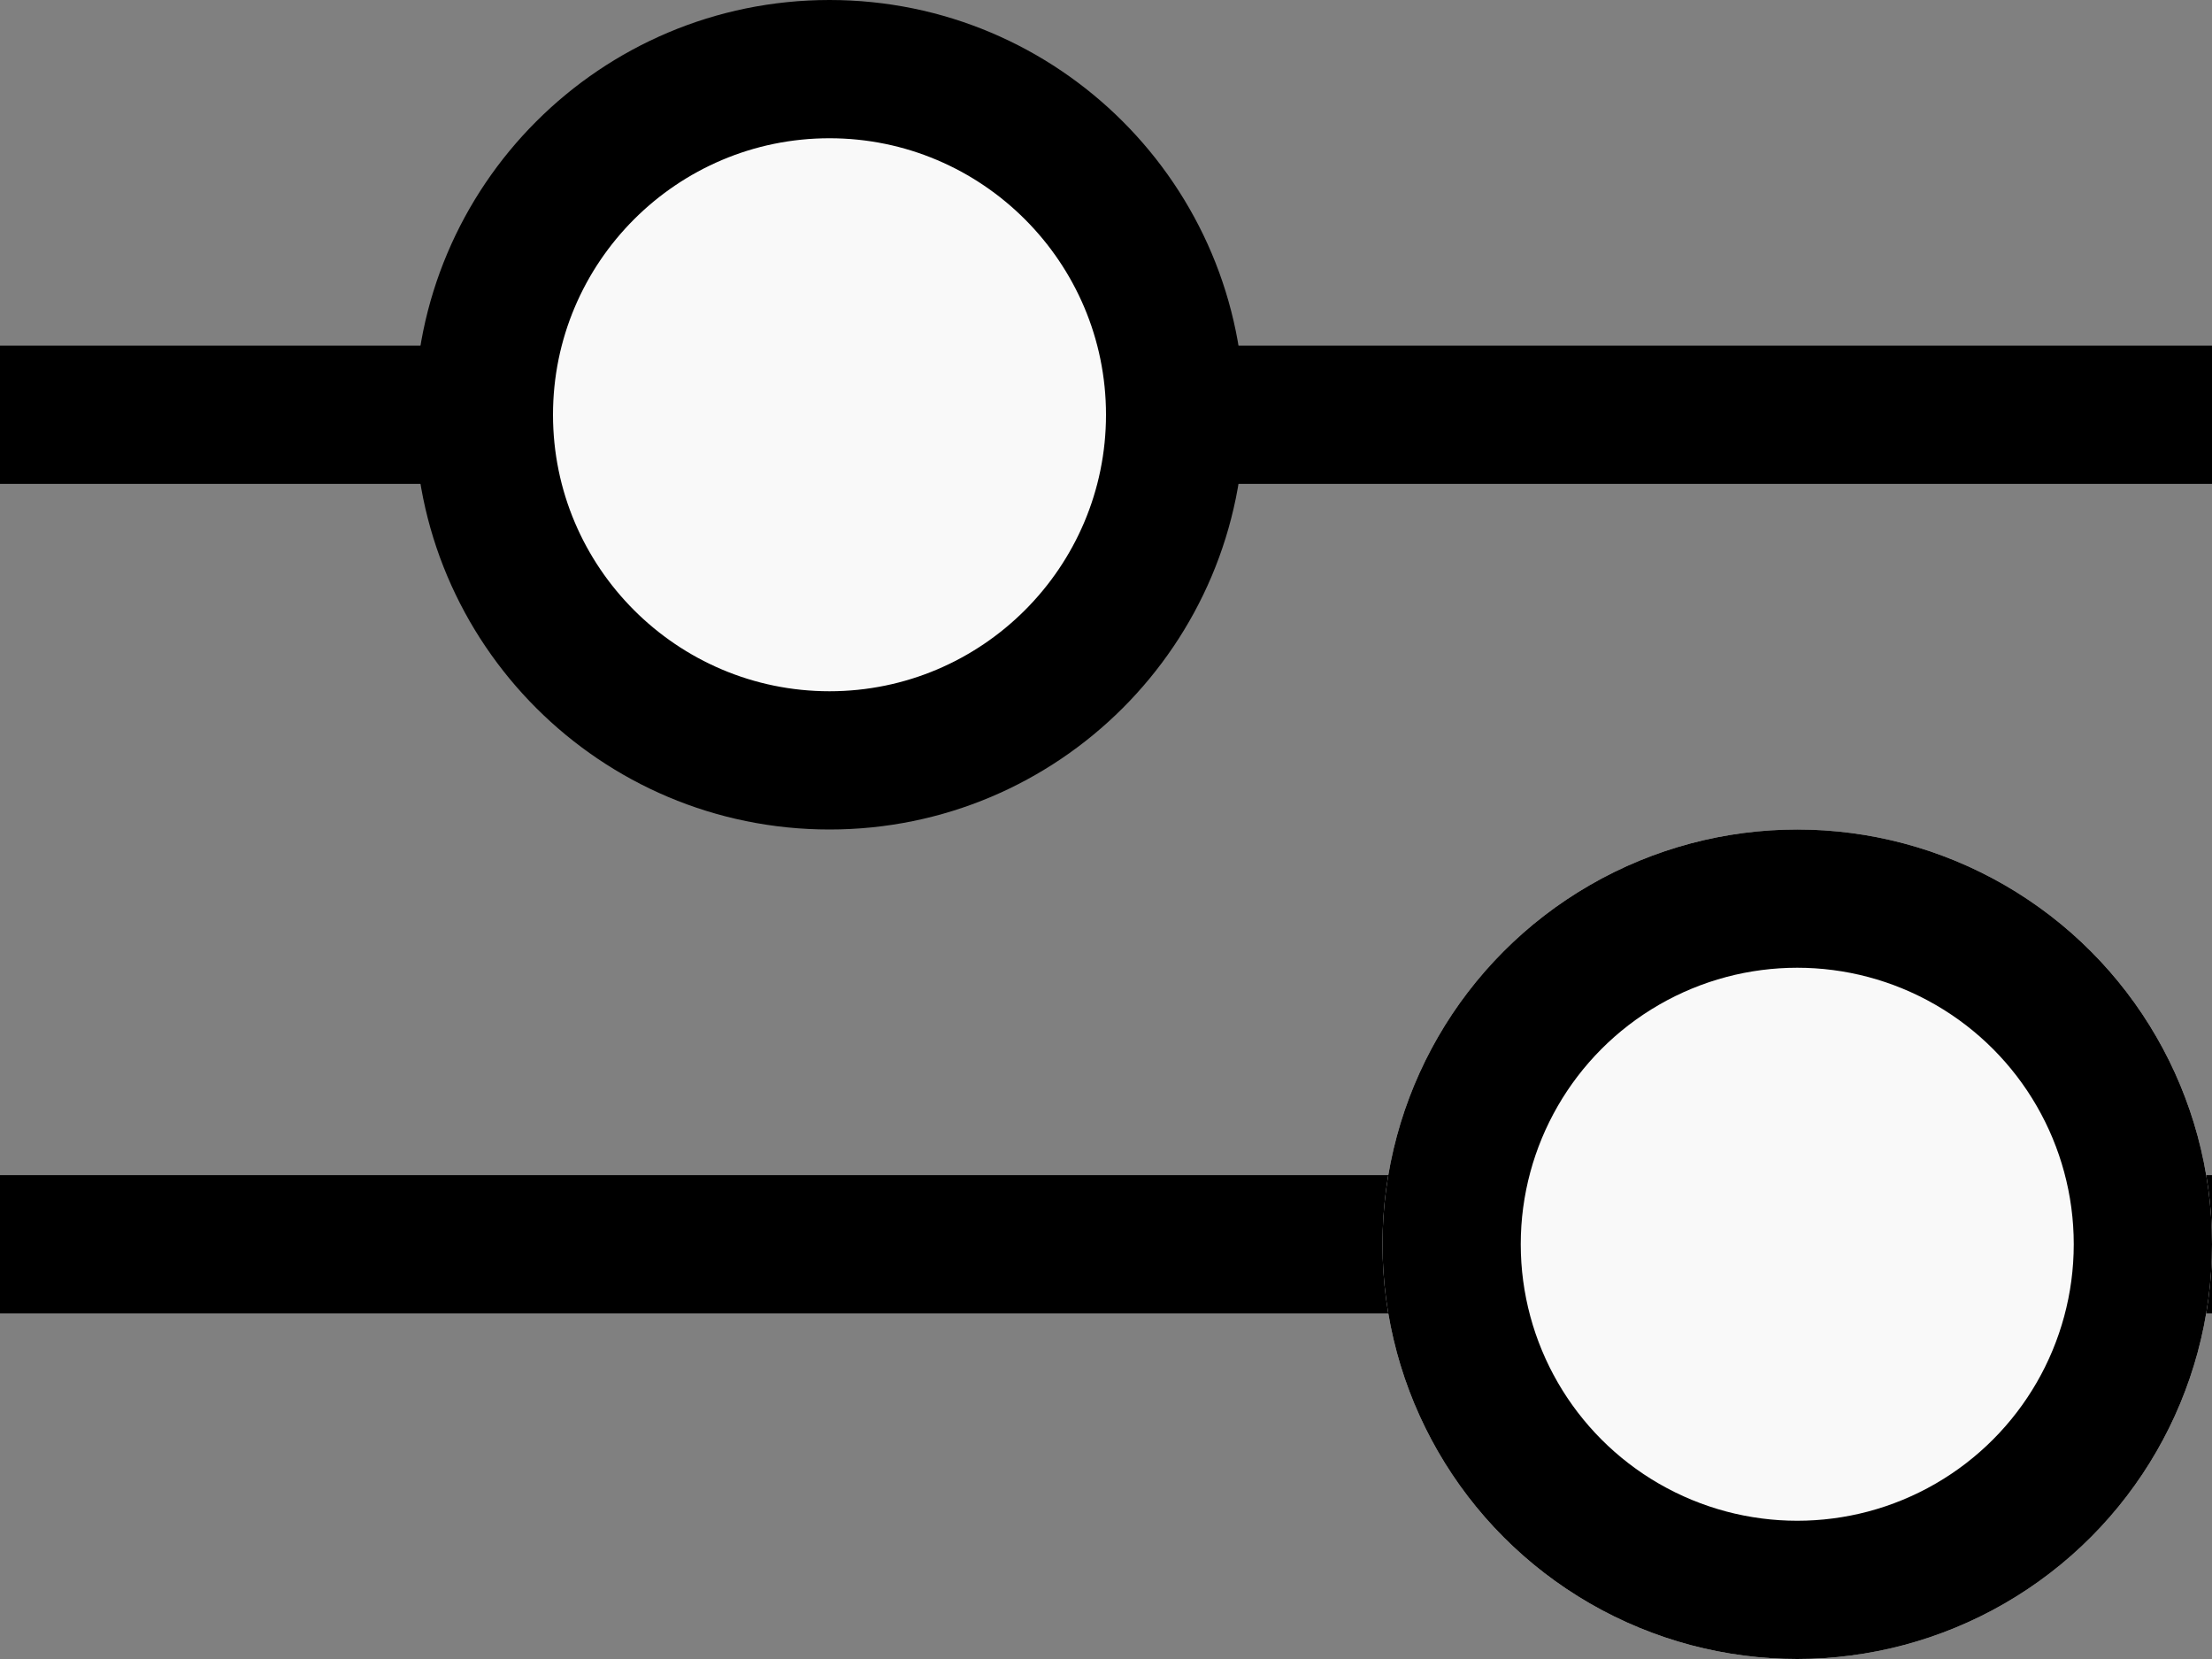 <svg xmlns="http://www.w3.org/2000/svg" width="32" height="24" viewBox="0 0 32 24">
  <rect x="0" y="0" width="32" height="24" fill="#808080" stroke="none"/>
  <g id="Group_15378" data-name="Group 15378" transform="translate(-120 -232)">
    <rect id="Rectangle_20038" data-name="Rectangle 20038" width="32" height="24" transform="translate(120 232)" fill="none"/>
    <g id="Group_5" data-name="Group 5" transform="translate(-1432 25)">
      <rect id="Rectangle_263" data-name="Rectangle 263" width="32" height="2" transform="translate(1552 212)"/>
      <rect id="Rectangle_262" data-name="Rectangle 262" width="32" height="2" transform="translate(1552 224)"/>
      <g id="Path_31" data-name="Path 31" transform="translate(1558 207)" fill="#f9f9f9">
        <path d="M 6 11 C 3.243 11 1 8.757 1 6 C 1 3.243 3.243 1 6 1 C 8.757 1 11 3.243 11 6 C 11 8.757 8.757 11 6 11 Z" stroke="none"/>
        <path d="M 6 2 C 3.794 2 2 3.794 2 6 C 2 8.206 3.794 10 6 10 C 8.206 10 10 8.206 10 6 C 10 3.794 8.206 2 6 2 M 6 0 C 9.314 0 12 2.686 12 6 C 12 9.314 9.314 12 6 12 C 2.686 12 0 9.314 0 6 C 0 2.686 2.686 0 6 0 Z" stroke="none" fill="#000"/>
      </g>
      <g id="Ellipse_18" data-name="Ellipse 18" transform="translate(1572 219)" fill="#f9f9f9" stroke="#000" stroke-width="2">
        <circle cx="6" cy="6" r="6" stroke="none"/>
        <circle cx="6" cy="6" r="5" fill="none"/>
      </g>
    </g>
  </g>
</svg>
